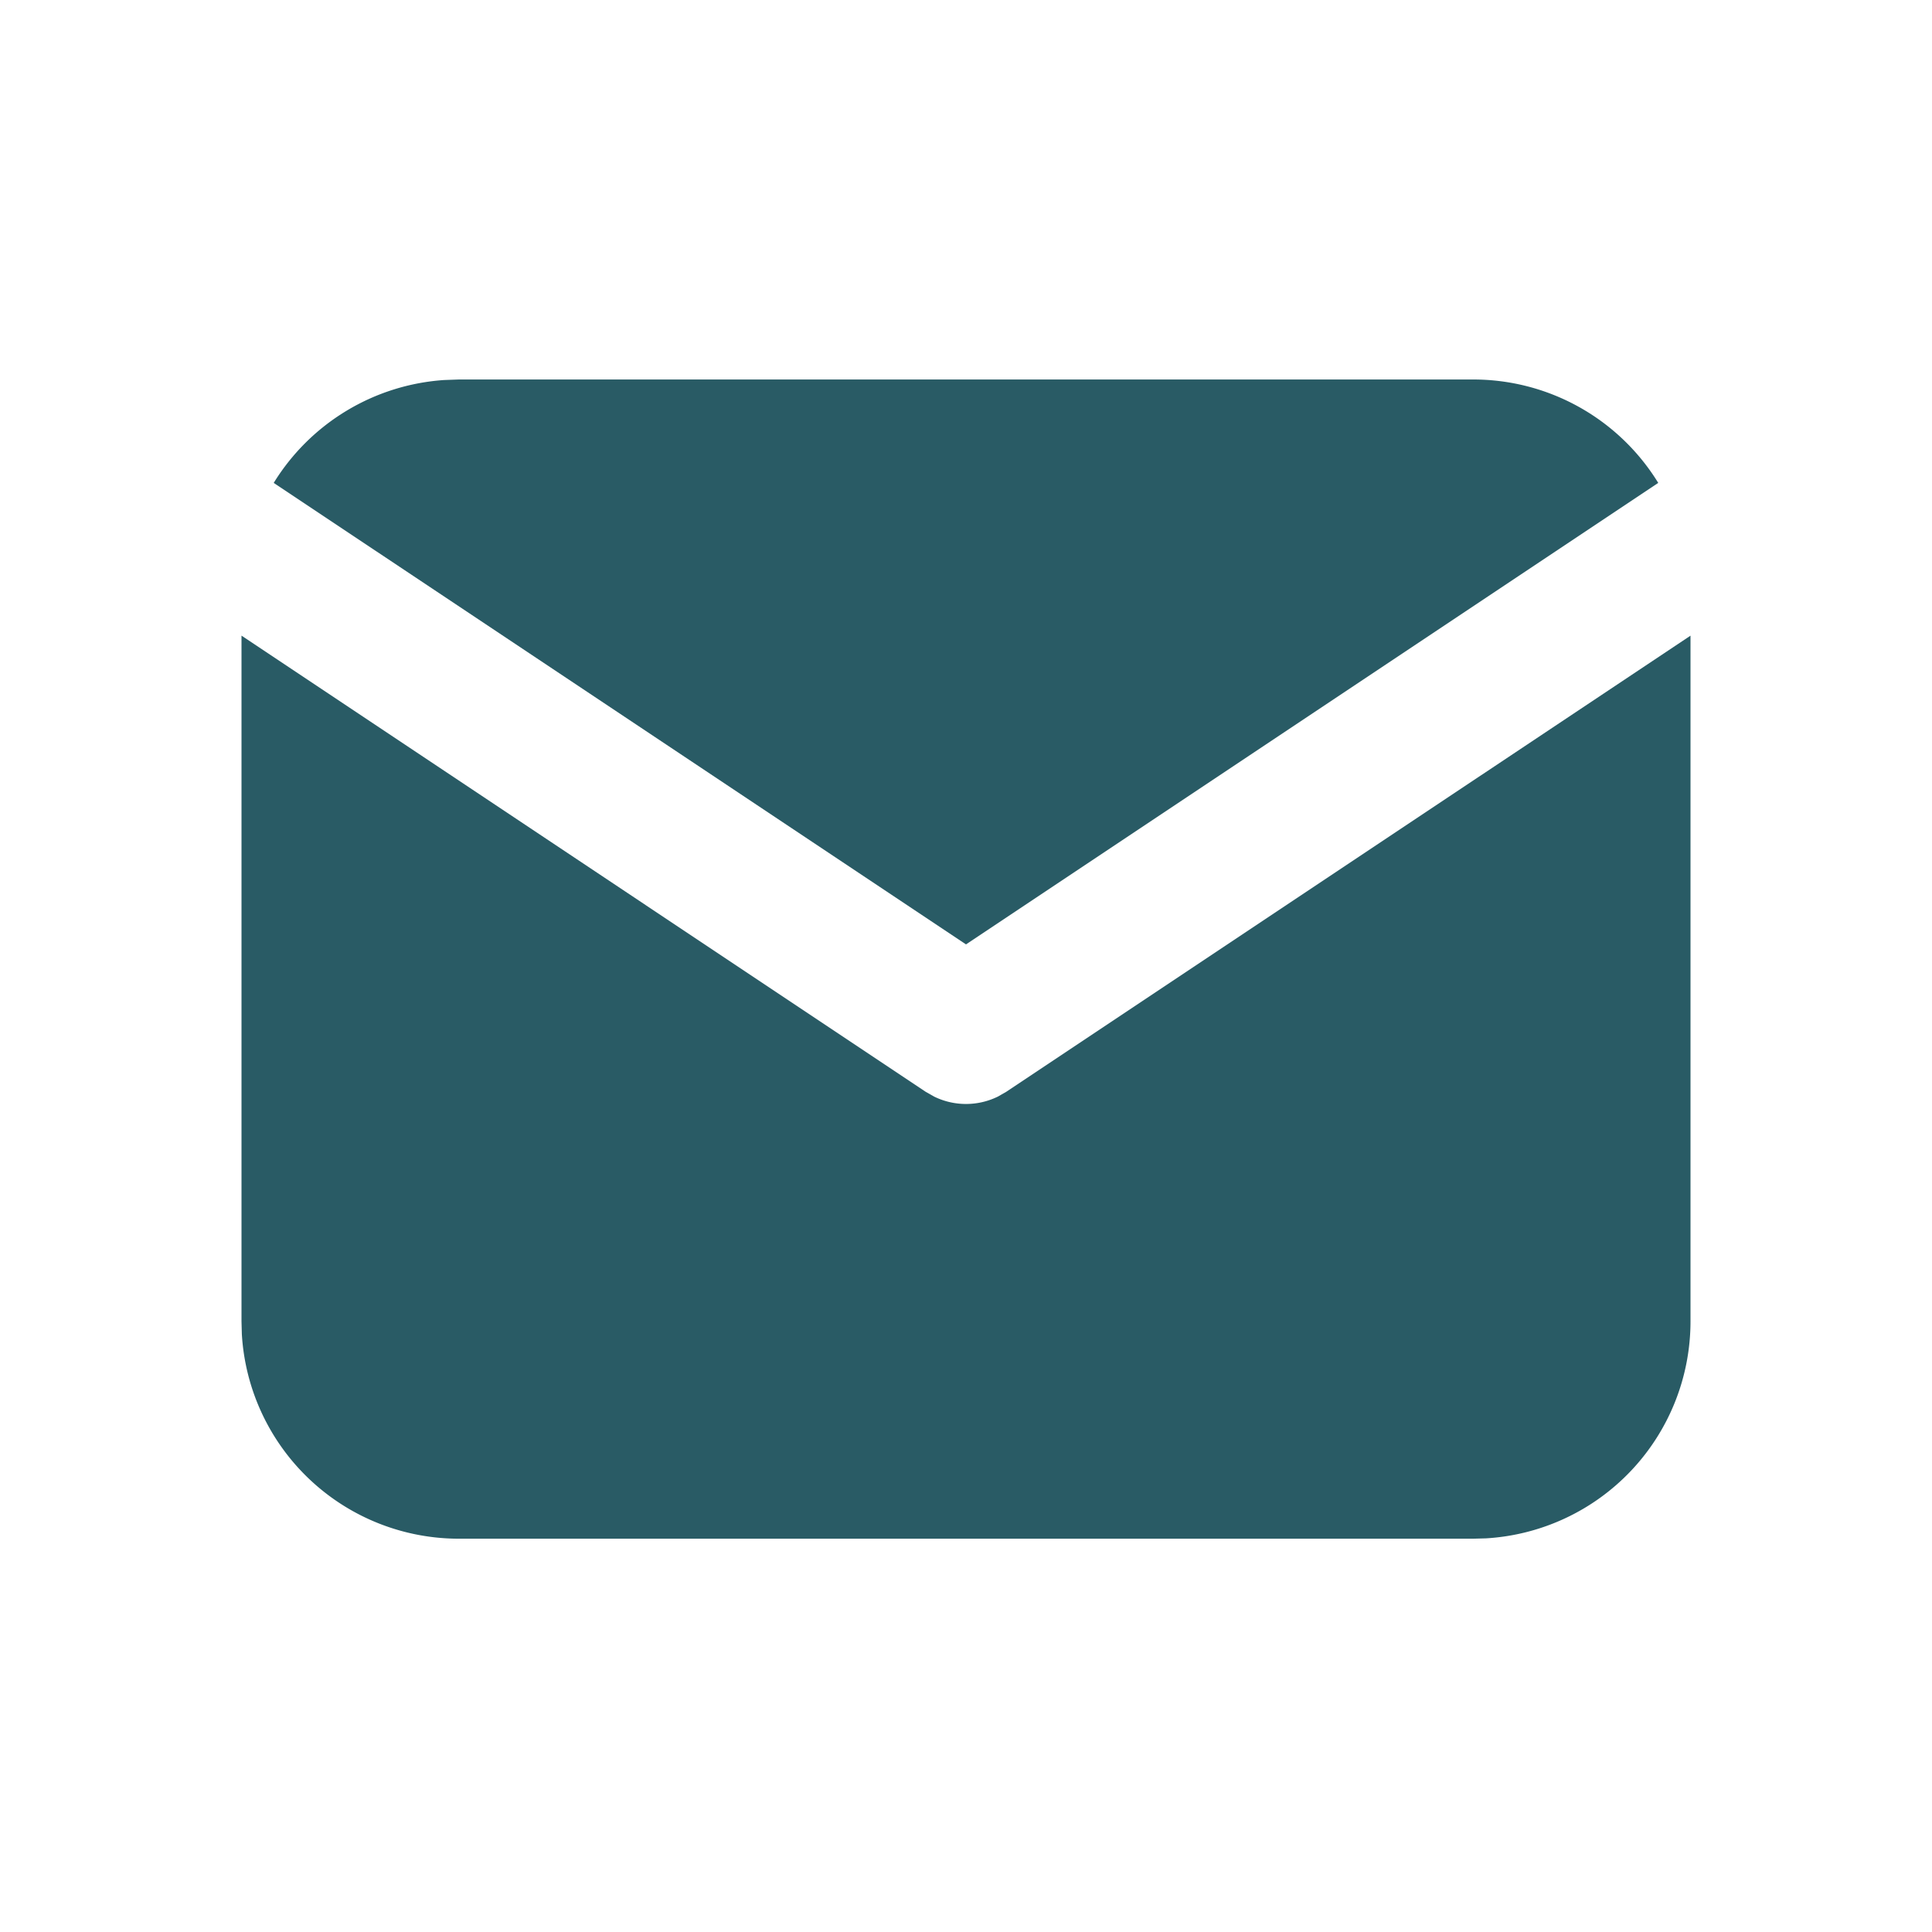 <svg xmlns="http://www.w3.org/2000/svg" width="56" height="56" fill="none" viewBox="0 0 56 56"><path fill="#295B65" d="M49 18.424V38.3a6.3 6.3 0 0 1-5.93 6.29l-.37.01H13.3a6.3 6.3 0 0 1-6.29-5.93L7 38.3V18.424l19.834 13.224.244.138a2.1 2.1 0 0 0 1.844 0l.244-.139L49 18.425Z"/><path fill="#295B65" d="M42.7 11a6.292 6.292 0 0 1 5.365 2.997L28 27.374 7.934 13.997a6.3 6.3 0 0 1 4.944-2.982L13.3 11h29.4Z"/></svg>